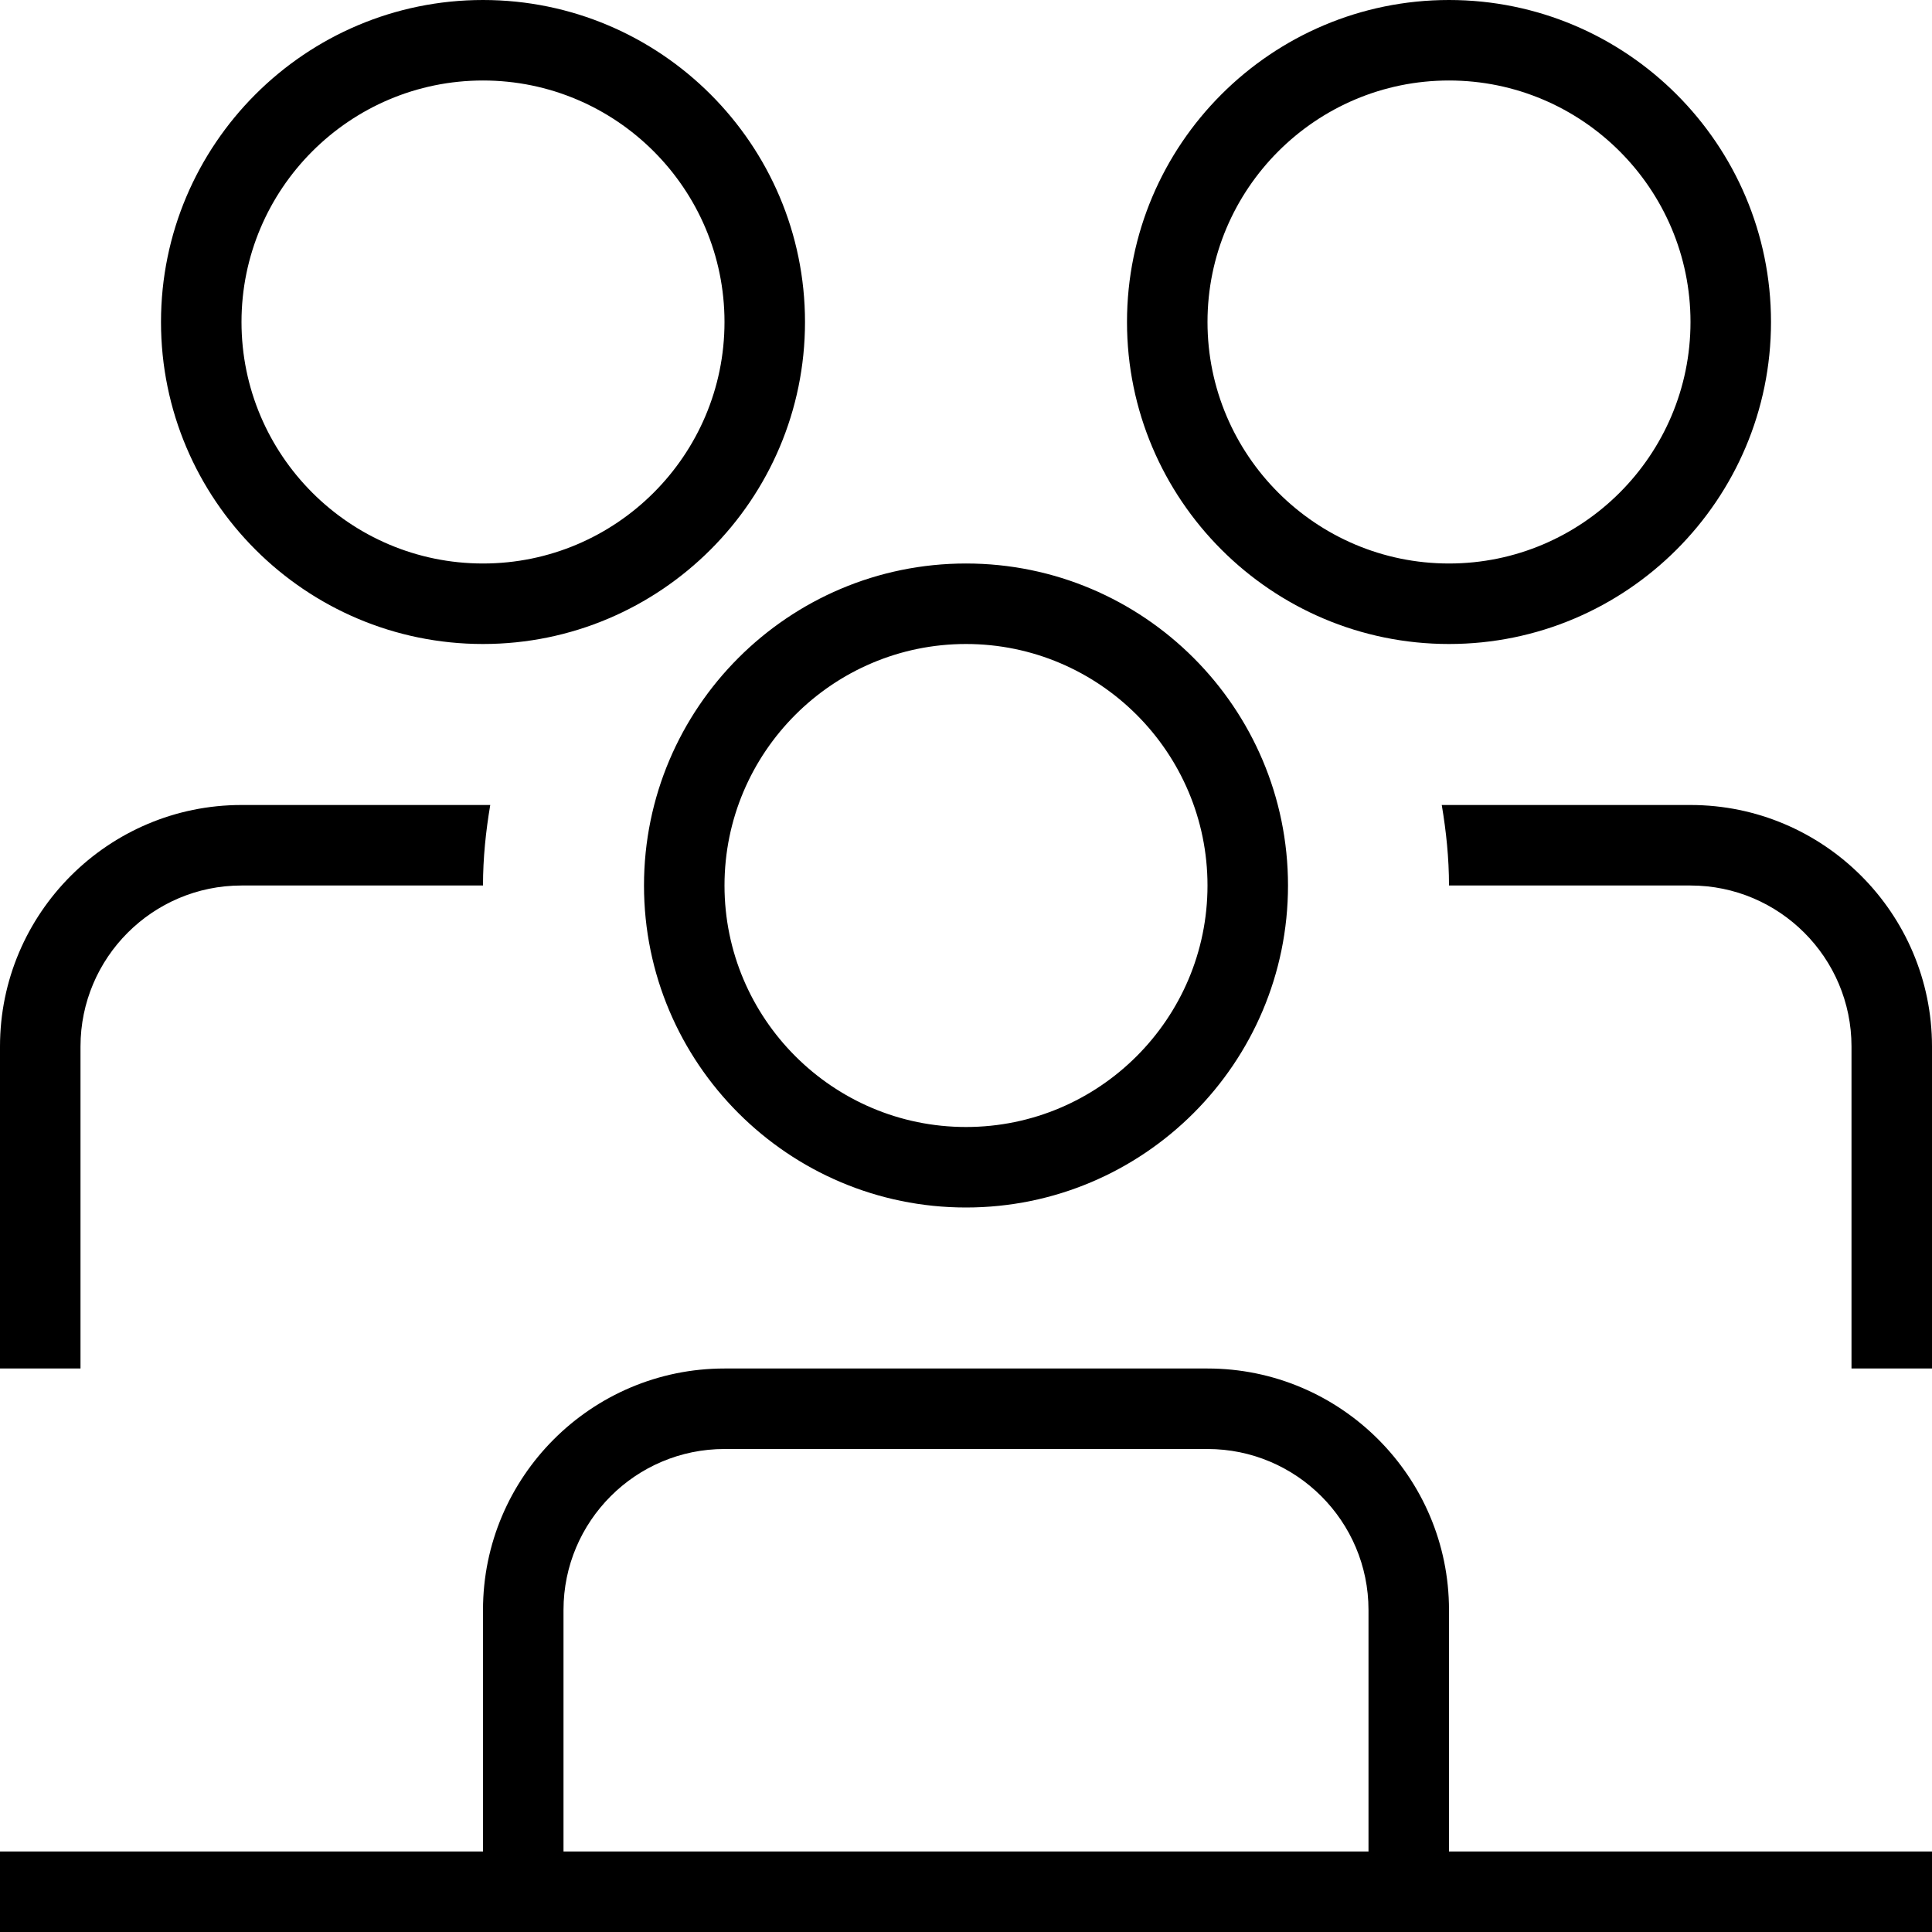 <?xml version="1.0" encoding="UTF-8"?><svg xmlns="http://www.w3.org/2000/svg" id="Layer_1" data-name="Layer 1" viewBox="0 0 24 24"><path d="M18,8c2.206,0,4-1.794,4-4S20.206,0,18,0s-4,1.794-4,4,1.794,4,4,4Zm0-7c1.654,0,3,1.346,3,3s-1.346,3-3,3-3-1.346-3-3,1.346-3,3-3ZM8,11c0,2.206,1.794,4,4,4s4-1.794,4-4-1.794-4-4-4-4,1.794-4,4Zm4-3c1.654,0,3,1.346,3,3s-1.346,3-3,3-3-1.346-3-3,1.346-3,3-3Zm-6,0c2.206,0,4-1.794,4-4S8.206,0,6,0,2,1.794,2,4s1.794,4,4,4Zm0-7c1.654,0,3,1.346,3,3s-1.346,3-3,3-3-1.346-3-3,1.346-3,3-3Zm12,19c0-1.654-1.346-3-3-3h-6c-1.654,0-3,1.346-3,3v3H0v1H24v-1h-6v-3Zm-11,0c0-1.103,.897-2,2-2h6c1.103,0,2,.897,2,2v3H7v-3Zm17-7v4h-1v-4c0-1.103-.897-2-2-2h-3c0-.341-.035-.674-.09-1h3.09c1.654,0,3,1.346,3,3ZM1,17H0v-4c0-1.654,1.346-3,3-3h3.09c-.055,.326-.09,.659-.09,1H3c-1.103,0-2,.897-2,2v4Z"/></svg>